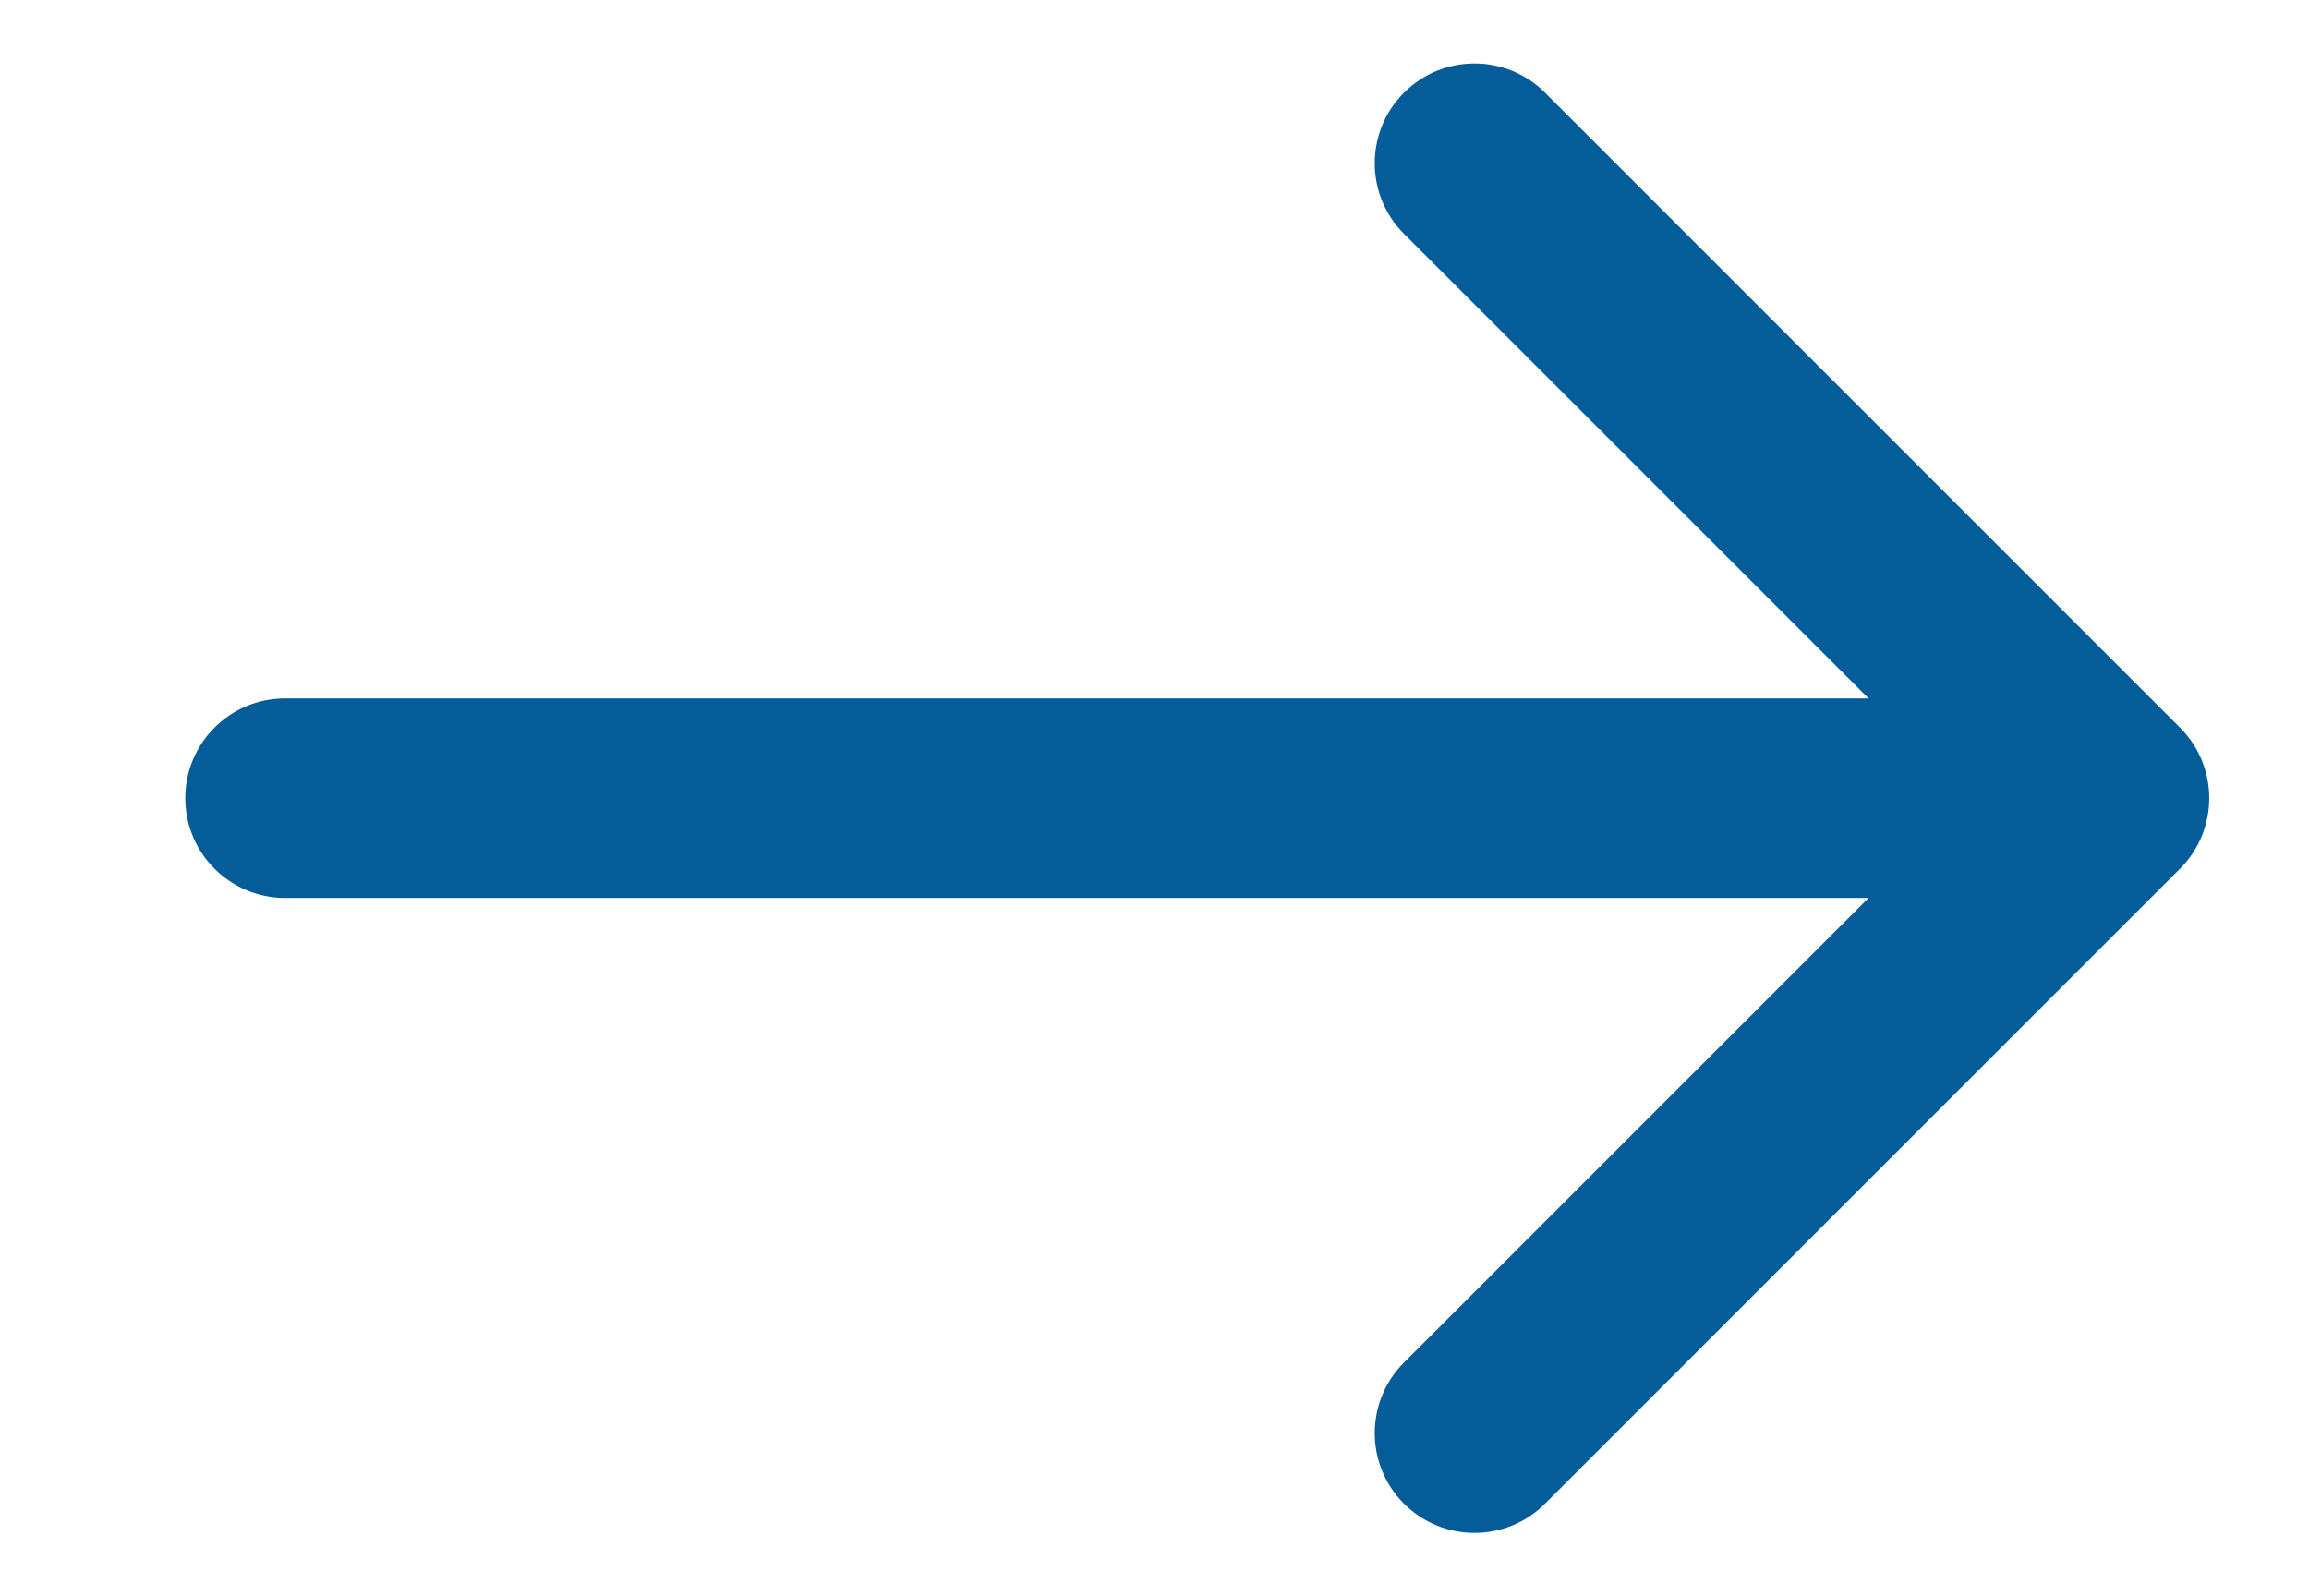 <?xml version="1.0" encoding="UTF-8"?> <svg xmlns="http://www.w3.org/2000/svg" width="81" height="56" viewBox="0 0 81 56" fill="none"> <path d="M10 24.5C8.067 24.5 6.5 26.067 6.5 28C6.5 29.933 8.067 31.5 10 31.5L10 24.5ZM76.475 30.475C77.842 29.108 77.842 26.892 76.475 25.525L54.201 3.251C52.834 1.884 50.618 1.884 49.251 3.251C47.884 4.618 47.884 6.834 49.251 8.201L69.05 28L49.251 47.799C47.884 49.166 47.884 51.382 49.251 52.749C50.618 54.116 52.834 54.116 54.201 52.749L76.475 30.475ZM10 31.5L74 31.5L74 24.5L10 24.5L10 31.5Z" fill="#045D98"></path> </svg> 